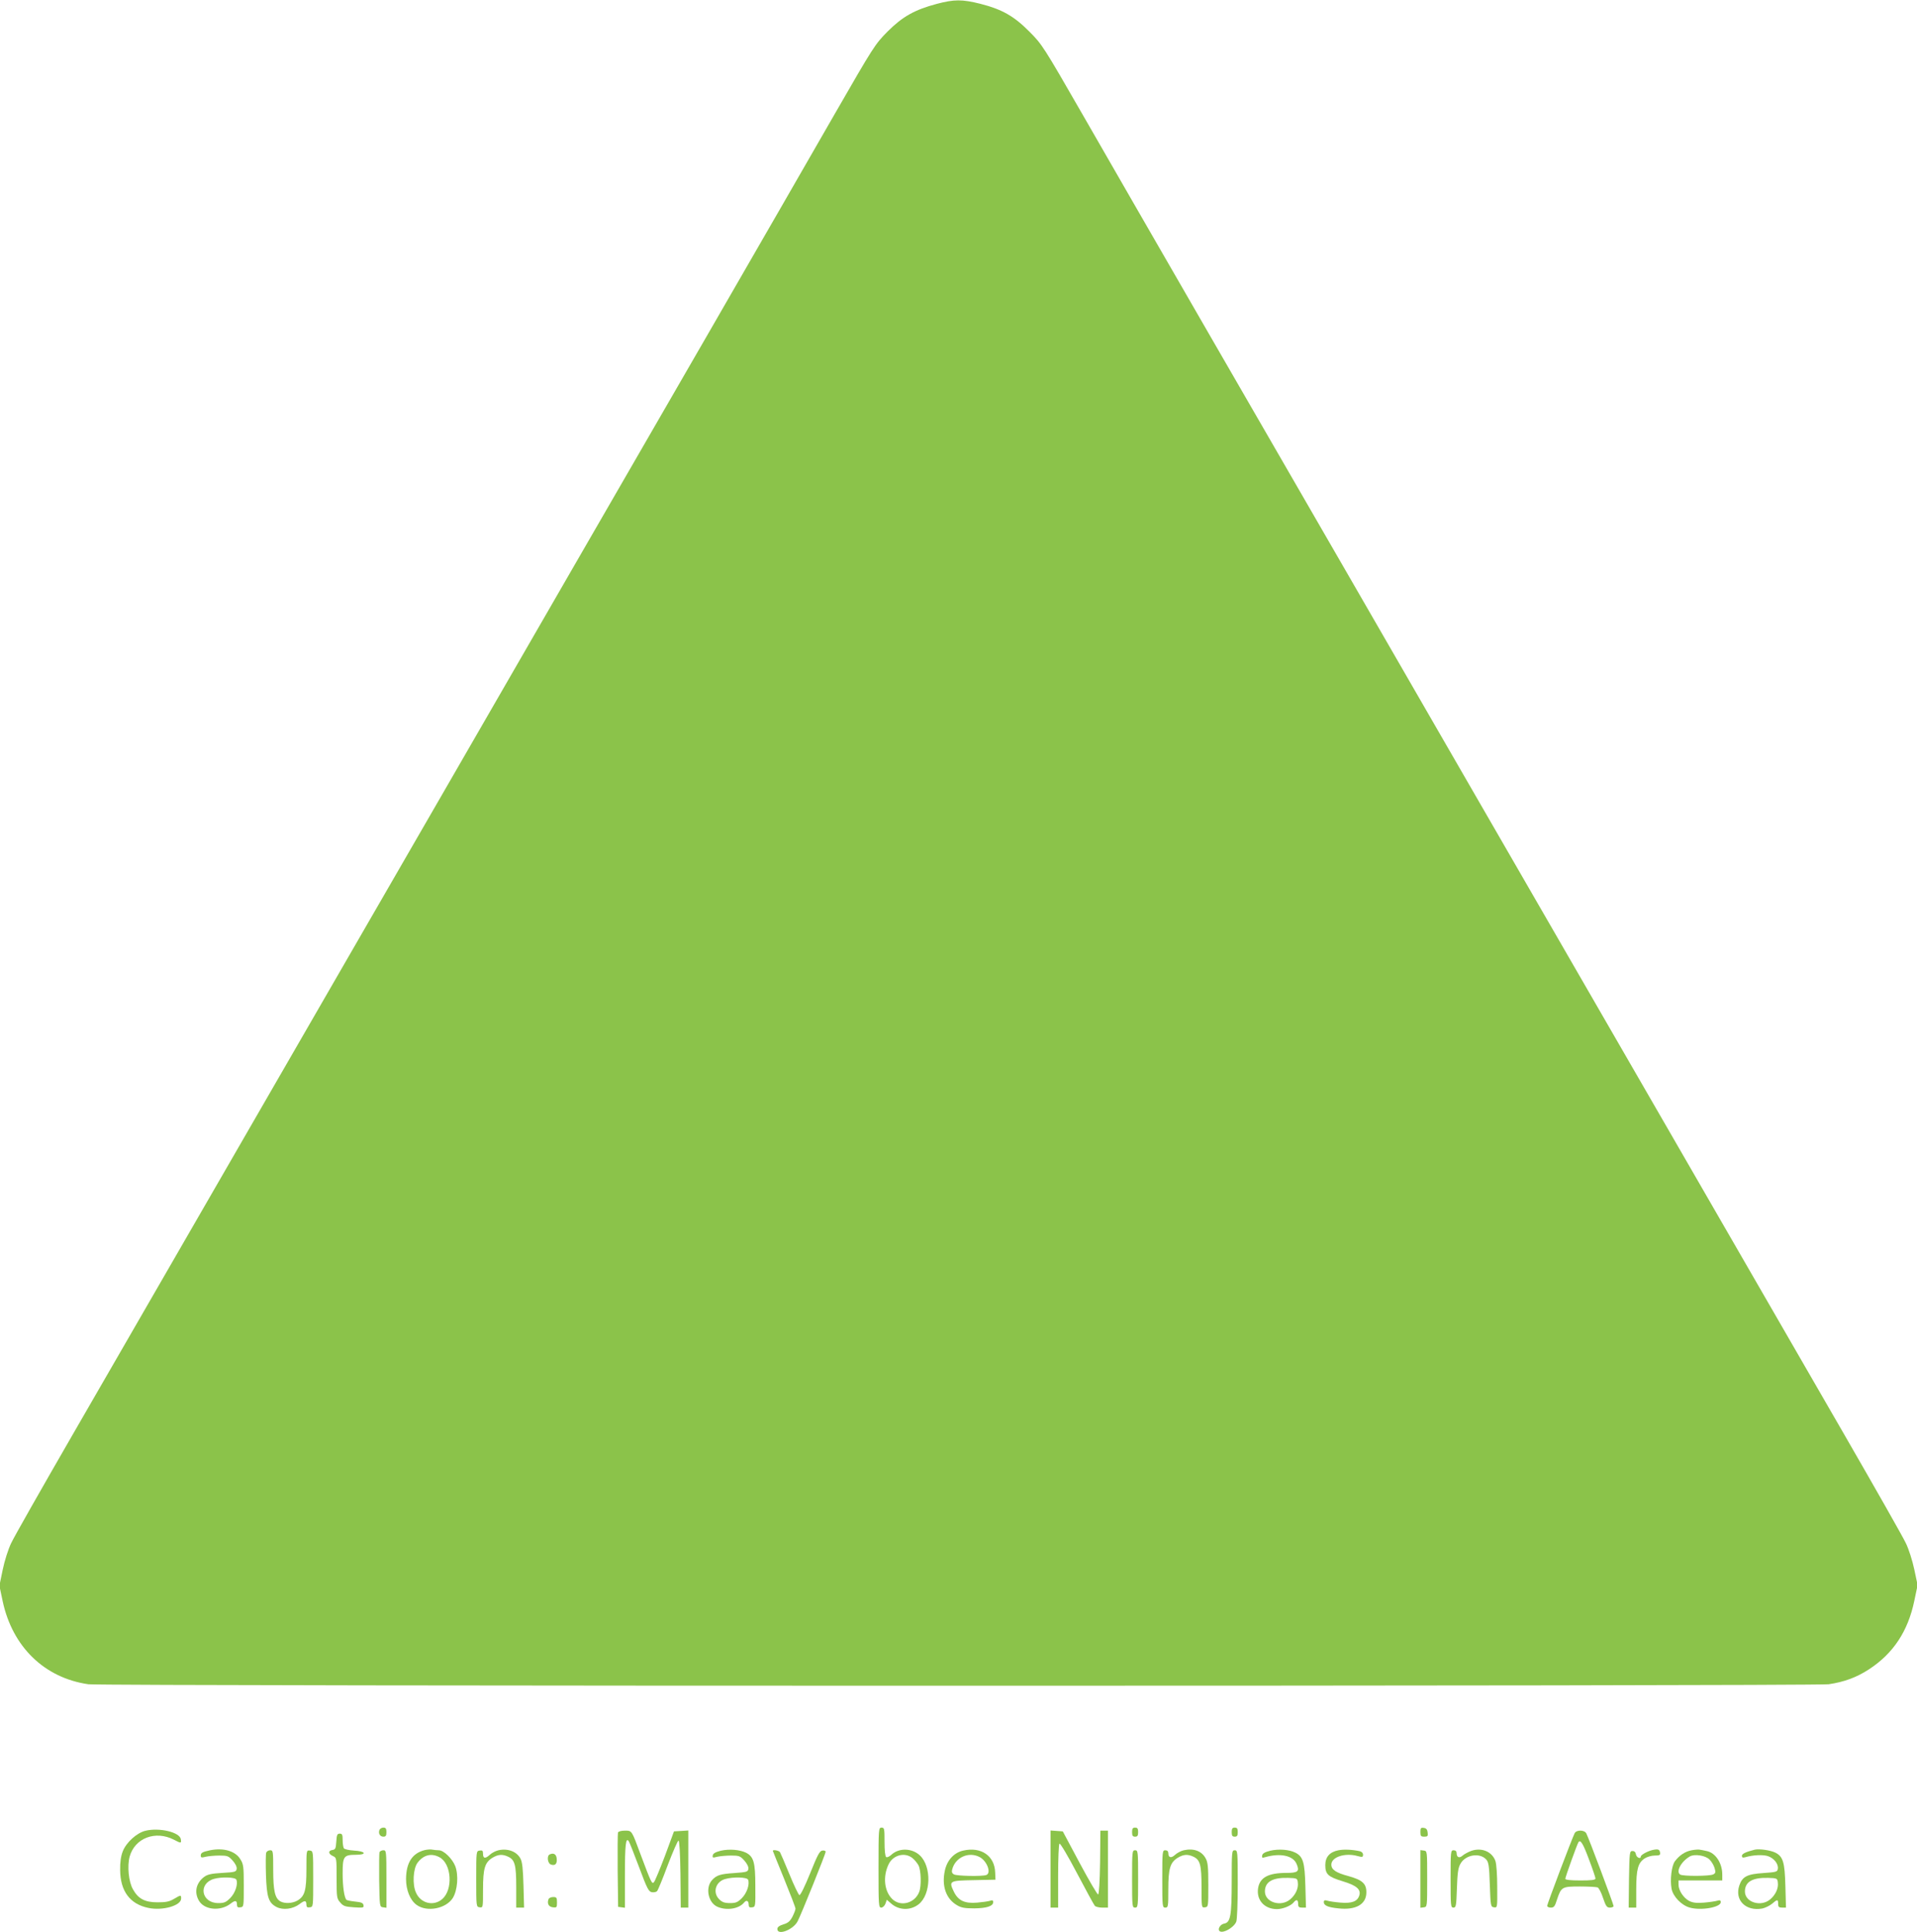 <?xml version="1.0" standalone="no"?>
<!DOCTYPE svg PUBLIC "-//W3C//DTD SVG 20010904//EN"
 "http://www.w3.org/TR/2001/REC-SVG-20010904/DTD/svg10.dtd">
<svg version="1.0" xmlns="http://www.w3.org/2000/svg"
 width="1270pt" height="1280pt" viewBox="0 0 1270 1280"
 preserveAspectRatio="xMidYMid meet">
<g transform="translate(0,1280) scale(0.1,-0.1)"
fill="#8bc34a" stroke="none">
<path d="M6205 12774 c-146 -39 -226 -84 -325 -183 -83 -84 -92 -98 -347 -541
-143 -250 -521 -905 -838 -1455 -318 -550 -720 -1247 -895 -1550 -174 -302
-579 -1004 -900 -1560 -321 -555 -911 -1579 -1313 -2275 -401 -696 -899 -1557
-1105 -1915 -206 -357 -390 -681 -408 -720 -19 -39 -44 -117 -56 -176 l-22
-106 22 -104 c65 -302 277 -507 567 -549 97 -13 11433 -13 11530 0 103 15 186
46 267 99 161 105 258 252 300 453 l22 105 -22 104 c-12 57 -37 136 -56 174
-18 39 -202 363 -408 720 -206 358 -737 1278 -1180 2045 -443 767 -1034 1791
-1313 2275 -279 484 -651 1128 -825 1430 -175 303 -577 1000 -895 1550 -317
550 -695 1205 -838 1455 -254 442 -264 457 -347 540 -102 103 -181 148 -326
185 -120 30 -172 30 -289 -1z"/>
<path d="M2514 675 c-9 -23 3 -45 26 -45 16 0 20 7 20 30 0 23 -4 30 -20 30
-11 0 -23 -7 -26 -15z"/>
<path d="M5820 425 c0 -249 1 -265 18 -265 10 0 22 11 28 26 l9 26 30 -26 c52
-45 127 -46 181 -4 82 65 87 250 8 324 -52 49 -139 51 -189 4 -13 -12 -28 -19
-34 -15 -7 4 -11 44 -11 101 0 87 -1 94 -20 94 -19 0 -20 -7 -20 -265z m224
64 c14 -11 33 -34 41 -49 17 -33 20 -136 5 -175 -29 -77 -125 -102 -180 -47
-52 52 -62 148 -23 229 29 61 106 82 157 42z"/>
<path d="M7500 660 c0 -23 4 -30 20 -30 16 0 20 7 20 30 0 23 -4 30 -20 30
-16 0 -20 -7 -20 -30z"/>
<path d="M8160 660 c0 -23 4 -30 20 -30 16 0 20 7 20 30 0 23 -4 30 -20 30
-16 0 -20 -7 -20 -30z"/>
<path d="M9410 661 c0 -27 4 -31 26 -31 22 0 25 4 22 28 -2 19 -9 28 -25 30
-20 3 -23 -1 -23 -27z"/>
<path d="M963 669 c-57 -14 -127 -77 -150 -137 -12 -31 -18 -72 -17 -123 1
-140 65 -226 187 -251 94 -20 217 15 217 62 0 25 -1 25 -47 -2 -30 -18 -53
-23 -108 -23 -85 0 -129 23 -164 86 -29 50 -39 154 -22 217 34 123 171 175
293 112 48 -25 50 -25 46 3 -6 46 -141 79 -235 56z"/>
<path d="M4094 657 c-2 -7 -3 -120 -2 -252 l3 -240 23 -3 22 -3 0 213 c0 205
6 258 26 227 5 -8 36 -86 69 -174 52 -140 63 -160 84 -163 13 -2 28 1 34 7 6
6 38 84 71 173 34 89 66 162 71 162 6 1 11 -81 13 -221 l2 -223 25 0 25 0 0
256 0 255 -47 -3 -48 -3 -60 -163 c-34 -89 -66 -167 -73 -174 -13 -13 -18 -3
-88 184 -60 162 -57 158 -105 158 -23 0 -42 -5 -45 -13z"/>
<path d="M6960 416 l0 -256 25 0 25 0 0 209 c0 116 4 212 9 215 5 4 58 -85
116 -196 59 -112 112 -209 118 -216 5 -6 27 -12 48 -12 l39 0 0 255 0 255 -25
0 -25 0 -2 -210 c-2 -129 -7 -211 -13 -213 -5 -1 -60 92 -122 208 l-112 210
-40 3 -41 3 0 -255z"/>
<path d="M10432 653 c-17 -33 -182 -469 -182 -481 0 -7 11 -12 24 -12 21 0 27
8 41 53 28 84 33 87 151 87 56 0 109 -3 118 -6 8 -3 25 -35 36 -70 19 -55 25
-64 46 -64 13 0 24 5 24 10 0 12 -166 455 -181 482 -13 24 -65 24 -77 1z m95
-174 c24 -63 43 -120 43 -126 0 -10 -27 -13 -100 -13 -67 0 -100 4 -100 11 0
11 77 226 87 242 13 21 31 -9 70 -114z"/>
<path d="M2228 598 c-3 -46 -6 -53 -25 -56 -30 -4 -29 -26 2 -40 25 -12 25
-12 25 -146 0 -127 1 -136 24 -162 20 -24 32 -28 91 -32 61 -4 67 -3 63 14 -2
15 -15 20 -55 24 -28 3 -55 8 -58 12 -14 14 -25 87 -25 175 0 112 7 123 87
123 77 0 67 24 -13 28 -32 2 -62 9 -66 15 -4 7 -8 31 -8 55 0 35 -3 42 -19 42
-17 0 -20 -8 -23 -52z"/>
<path d="M1392 540 c-52 -11 -62 -17 -62 -36 0 -13 6 -14 33 -7 17 4 58 8 90
8 54 0 61 -3 88 -33 18 -20 29 -42 27 -55 -3 -20 -10 -22 -95 -27 -72 -4 -98
-10 -120 -26 -55 -41 -68 -104 -34 -160 37 -60 141 -69 207 -19 33 26 44 24
44 -7 0 -14 6 -19 23 -16 22 3 22 5 22 143 0 128 -2 143 -23 176 -33 54 -111
77 -200 59z m174 -195 c12 -30 -8 -89 -41 -122 -28 -28 -40 -33 -79 -33 -112
0 -135 128 -30 160 51 15 144 12 150 -5z"/>
<path d="M2813 541 c-82 -21 -122 -83 -123 -191 0 -74 27 -141 70 -172 69 -50
195 -25 240 46 31 51 39 150 16 211 -20 50 -76 105 -109 105 -12 0 -31 2 -42
4 -11 3 -35 1 -52 -3z m98 -47 c81 -42 92 -216 18 -278 -57 -49 -142 -28 -173
43 -25 53 -19 159 10 198 39 52 91 66 145 37z"/>
<path d="M3302 540 c-18 -4 -43 -17 -56 -29 -30 -28 -46 -27 -46 5 0 21 -4 25
-22 22 -23 -3 -23 -4 -23 -188 0 -184 0 -185 23 -188 22 -3 22 -2 22 118 0
139 12 179 62 210 38 23 66 25 103 8 46 -21 55 -54 55 -203 l0 -135 26 0 26 0
-4 148 c-3 110 -8 155 -20 177 -25 47 -84 69 -146 55z"/>
<path d="M4775 537 c-35 -9 -51 -18 -53 -31 -3 -16 0 -17 30 -9 18 4 59 8 91
8 54 0 61 -3 88 -33 18 -20 29 -42 27 -55 -3 -20 -10 -22 -93 -28 -93 -6 -118
-14 -148 -47 -46 -51 -25 -151 37 -177 61 -26 141 -13 175 28 16 20 31 13 31
-14 0 -15 6 -20 23 -17 22 3 22 5 21 143 0 155 -11 193 -62 219 -41 20 -111
26 -167 13z m181 -192 c12 -30 -8 -89 -41 -122 -28 -28 -40 -33 -79 -33 -36 0
-52 6 -71 25 -45 44 -25 116 38 134 54 16 147 13 153 -4z"/>
<path d="M6382 538 c-61 -13 -107 -63 -122 -131 -23 -102 7 -189 80 -231 28
-17 52 -21 115 -21 83 1 125 15 125 42 0 11 -6 14 -22 8 -13 -4 -51 -9 -84
-12 -83 -7 -126 13 -155 73 -34 71 -30 73 133 76 l143 3 -2 47 c-3 111 -93
173 -211 146z m108 -43 c49 -26 79 -106 44 -119 -26 -10 -194 -7 -214 4 -13 7
-16 17 -12 32 20 81 109 121 182 83z"/>
<path d="M7842 540 c-18 -4 -44 -18 -57 -30 -26 -24 -45 -20 -45 11 0 12 -7
19 -20 19 -19 0 -20 -7 -20 -190 0 -183 1 -190 20 -190 19 0 20 7 20 120 0
139 12 179 62 210 38 23 66 25 103 8 46 -21 55 -54 55 -203 0 -136 0 -136 23
-133 22 3 22 5 22 148 0 119 -3 151 -18 177 -26 48 -79 68 -145 53z"/>
<path d="M8415 537 c-35 -9 -51 -18 -53 -31 -3 -16 0 -18 19 -12 101 29 186
11 209 -45 21 -49 9 -59 -67 -59 -120 0 -176 -30 -188 -100 -13 -79 41 -140
125 -140 37 0 90 21 109 43 19 24 31 21 31 -8 0 -20 5 -25 26 -25 l26 0 -4
143 c-4 157 -15 195 -66 221 -41 21 -111 26 -167 13z m183 -211 c5 -38 -15
-81 -50 -111 -62 -53 -168 -20 -168 52 0 64 50 93 155 90 58 -2 60 -3 63 -31z"/>
<path d="M8867 540 c-57 -11 -87 -44 -87 -98 0 -61 18 -78 117 -108 90 -27
121 -54 108 -94 -12 -39 -49 -53 -123 -47 -37 3 -77 9 -89 13 -17 5 -23 2 -23
-9 0 -23 27 -35 96 -42 115 -13 185 26 186 104 1 60 -26 84 -119 110 -83 22
-113 43 -113 76 0 50 90 80 173 57 33 -9 37 -8 37 9 0 11 -9 20 -22 23 -52 11
-105 13 -141 6z"/>
<path d="M9747 536 c-21 -8 -47 -22 -57 -31 -22 -20 -40 -12 -40 16 0 12 -7
19 -20 19 -19 0 -20 -7 -20 -190 0 -179 1 -190 19 -190 17 0 19 11 23 128 3
96 8 135 22 160 32 62 128 79 172 31 16 -18 20 -42 24 -168 5 -142 6 -146 28
-149 22 -3 22 -3 21 135 0 80 -5 152 -12 172 -22 62 -91 91 -160 67z"/>
<path d="M10945 541 c-34 -9 -75 -32 -75 -43 0 -19 -29 -6 -32 15 -2 14 -10
22 -23 22 -19 0 -20 -8 -23 -187 l-2 -188 25 0 25 0 0 120 c0 135 12 177 56
206 15 10 45 19 66 19 33 0 38 3 36 19 -4 23 -13 26 -53 17z"/>
<path d="M11207 540 c-43 -8 -81 -33 -111 -73 -22 -30 -33 -122 -22 -182 10
-52 66 -110 121 -125 75 -21 205 2 205 36 0 12 -6 15 -22 10 -13 -4 -53 -10
-89 -13 -50 -4 -73 -1 -98 11 -38 20 -71 70 -71 109 l0 27 145 0 145 0 0 39
c0 76 -45 145 -104 156 -17 4 -38 8 -46 9 -8 2 -32 0 -53 -4z m119 -62 c13
-13 28 -38 33 -56 8 -27 7 -34 -9 -42 -23 -12 -200 -13 -219 -1 -30 19 6 86
64 120 31 18 104 7 131 -21z"/>
<path d="M11625 544 c-59 -15 -85 -27 -85 -41 0 -11 6 -14 23 -9 51 15 116 18
150 7 40 -14 70 -52 65 -84 -3 -20 -10 -22 -96 -28 -107 -7 -139 -23 -159 -82
-33 -98 43 -173 152 -153 19 4 48 18 64 31 36 31 41 31 41 0 0 -20 5 -25 26
-25 l26 0 -4 143 c-4 157 -15 195 -66 221 -31 16 -107 27 -137 20z m153 -218
c5 -38 -15 -81 -50 -111 -62 -53 -168 -20 -168 52 0 64 50 93 155 90 58 -2 60
-3 63 -31z"/>
<path d="M1764 525 c-4 -9 -4 -75 -2 -148 5 -148 17 -185 70 -213 43 -22 108
-14 152 19 35 27 46 26 46 -5 0 -14 6 -19 23 -16 22 3 22 4 22 188 0 184 0
185 -22 188 -23 3 -23 2 -23 -123 0 -142 -11 -179 -59 -208 -33 -19 -83 -22
-113 -6 -36 20 -48 69 -48 209 0 124 -1 130 -20 130 -11 0 -23 -7 -26 -15z"/>
<path d="M2514 527 c-2 -7 -3 -91 -2 -187 3 -173 3 -175 26 -178 l22 -3 0 190
c0 185 -1 191 -20 191 -11 0 -23 -6 -26 -13z"/>
<path d="M5120 536 c0 -2 34 -85 75 -186 41 -101 75 -189 75 -197 0 -8 -9 -31
-20 -53 -16 -30 -29 -42 -60 -51 -28 -9 -40 -18 -40 -31 0 -45 105 -5 134 51
24 45 186 448 186 461 0 6 -10 10 -22 8 -18 -2 -32 -29 -81 -151 -34 -84 -64
-146 -71 -144 -6 2 -36 64 -66 138 -30 74 -59 140 -63 147 -7 10 -47 18 -47 8z"/>
<path d="M7500 350 c0 -183 1 -190 20 -190 19 0 20 7 20 190 0 183 -1 190 -20
190 -19 0 -20 -7 -20 -190z"/>
<path d="M8160 338 c0 -234 -8 -276 -50 -284 -36 -8 -50 -54 -16 -54 32 0 85
37 96 66 6 14 10 126 10 250 0 217 -1 224 -20 224 -19 0 -20 -7 -20 -202z"/>
<path d="M9410 350 l0 -191 23 3 c22 3 22 4 22 188 0 184 0 185 -22 188 l-23
3 0 -191z"/>
<path d="M3643 513 c-22 -8 -16 -61 8 -68 28 -9 41 6 37 41 -3 28 -20 38 -45
27z"/>
<path d="M3634 216 c-11 -29 1 -51 29 -54 25 -3 27 -1 27 32 0 32 -3 36 -25
36 -14 0 -28 -6 -31 -14z"/>
</g>
</svg>
